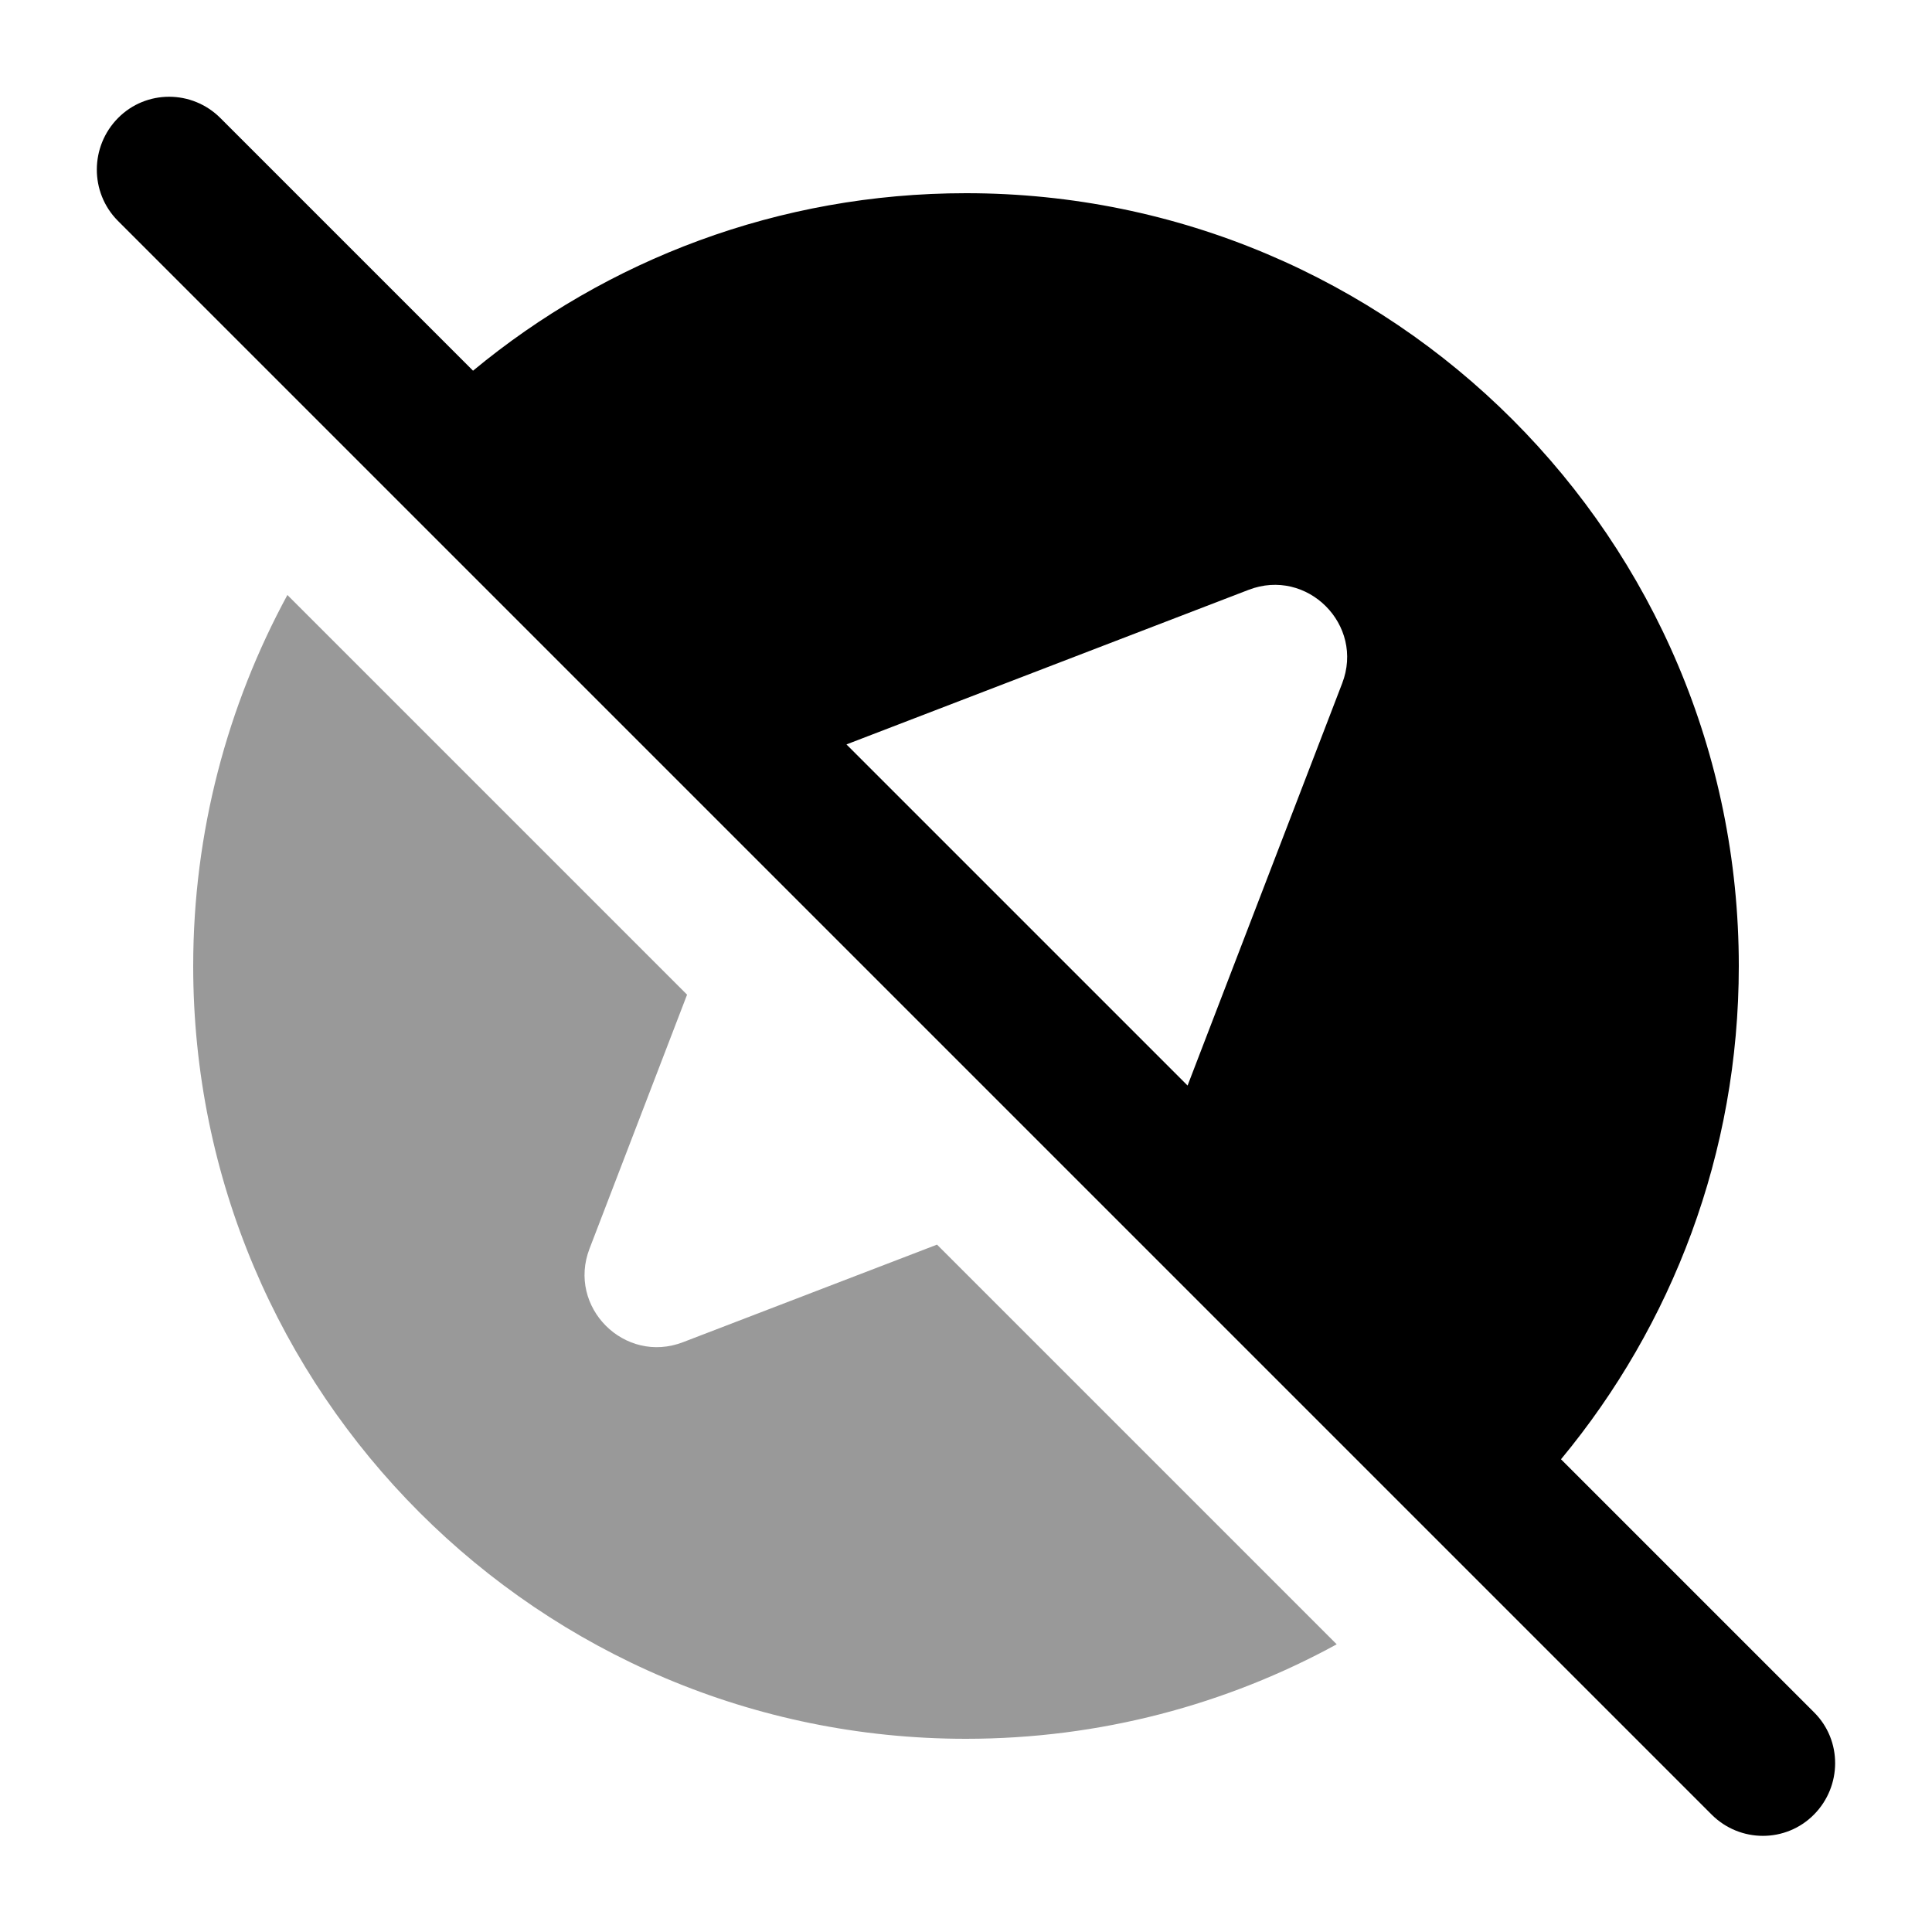 <svg xmlns="http://www.w3.org/2000/svg" viewBox="0 0 640 640"><!--! Font Awesome Pro 7.1.0 by @fontawesome - https://fontawesome.com License - https://fontawesome.com/license (Commercial License) Copyright 2025 Fonticons, Inc. --><path opacity=".4" fill="currentColor" d="M64 320C64 461.4 178.6 576 320 576C364.5 576 406.4 564.6 442.8 544.7L310.4 412.3L226.3 444.6C206.9 452.1 187.8 433 195.3 413.6L227.6 329.5L95.2 197.1C75.4 233.6 64 275.5 64 320z"/><path fill="currentColor" d="M73 39.1C63.6 29.7 48.4 29.7 39.1 39.1C29.8 48.5 29.7 63.7 39 73.1L567 601.1C576.4 610.5 591.6 610.5 600.9 601.1C610.2 591.7 610.3 576.5 600.9 567.2L517.1 483.4C553.9 439 576 382.1 576 320C576 178.6 461.4 64 320 64C257.9 64 201 86.1 156.7 122.8L73 39.1zM280.4 246.6L413.6 195.4C433 187.9 452.1 207 444.6 226.4L393.4 359.6L280.4 246.6z"/></svg>